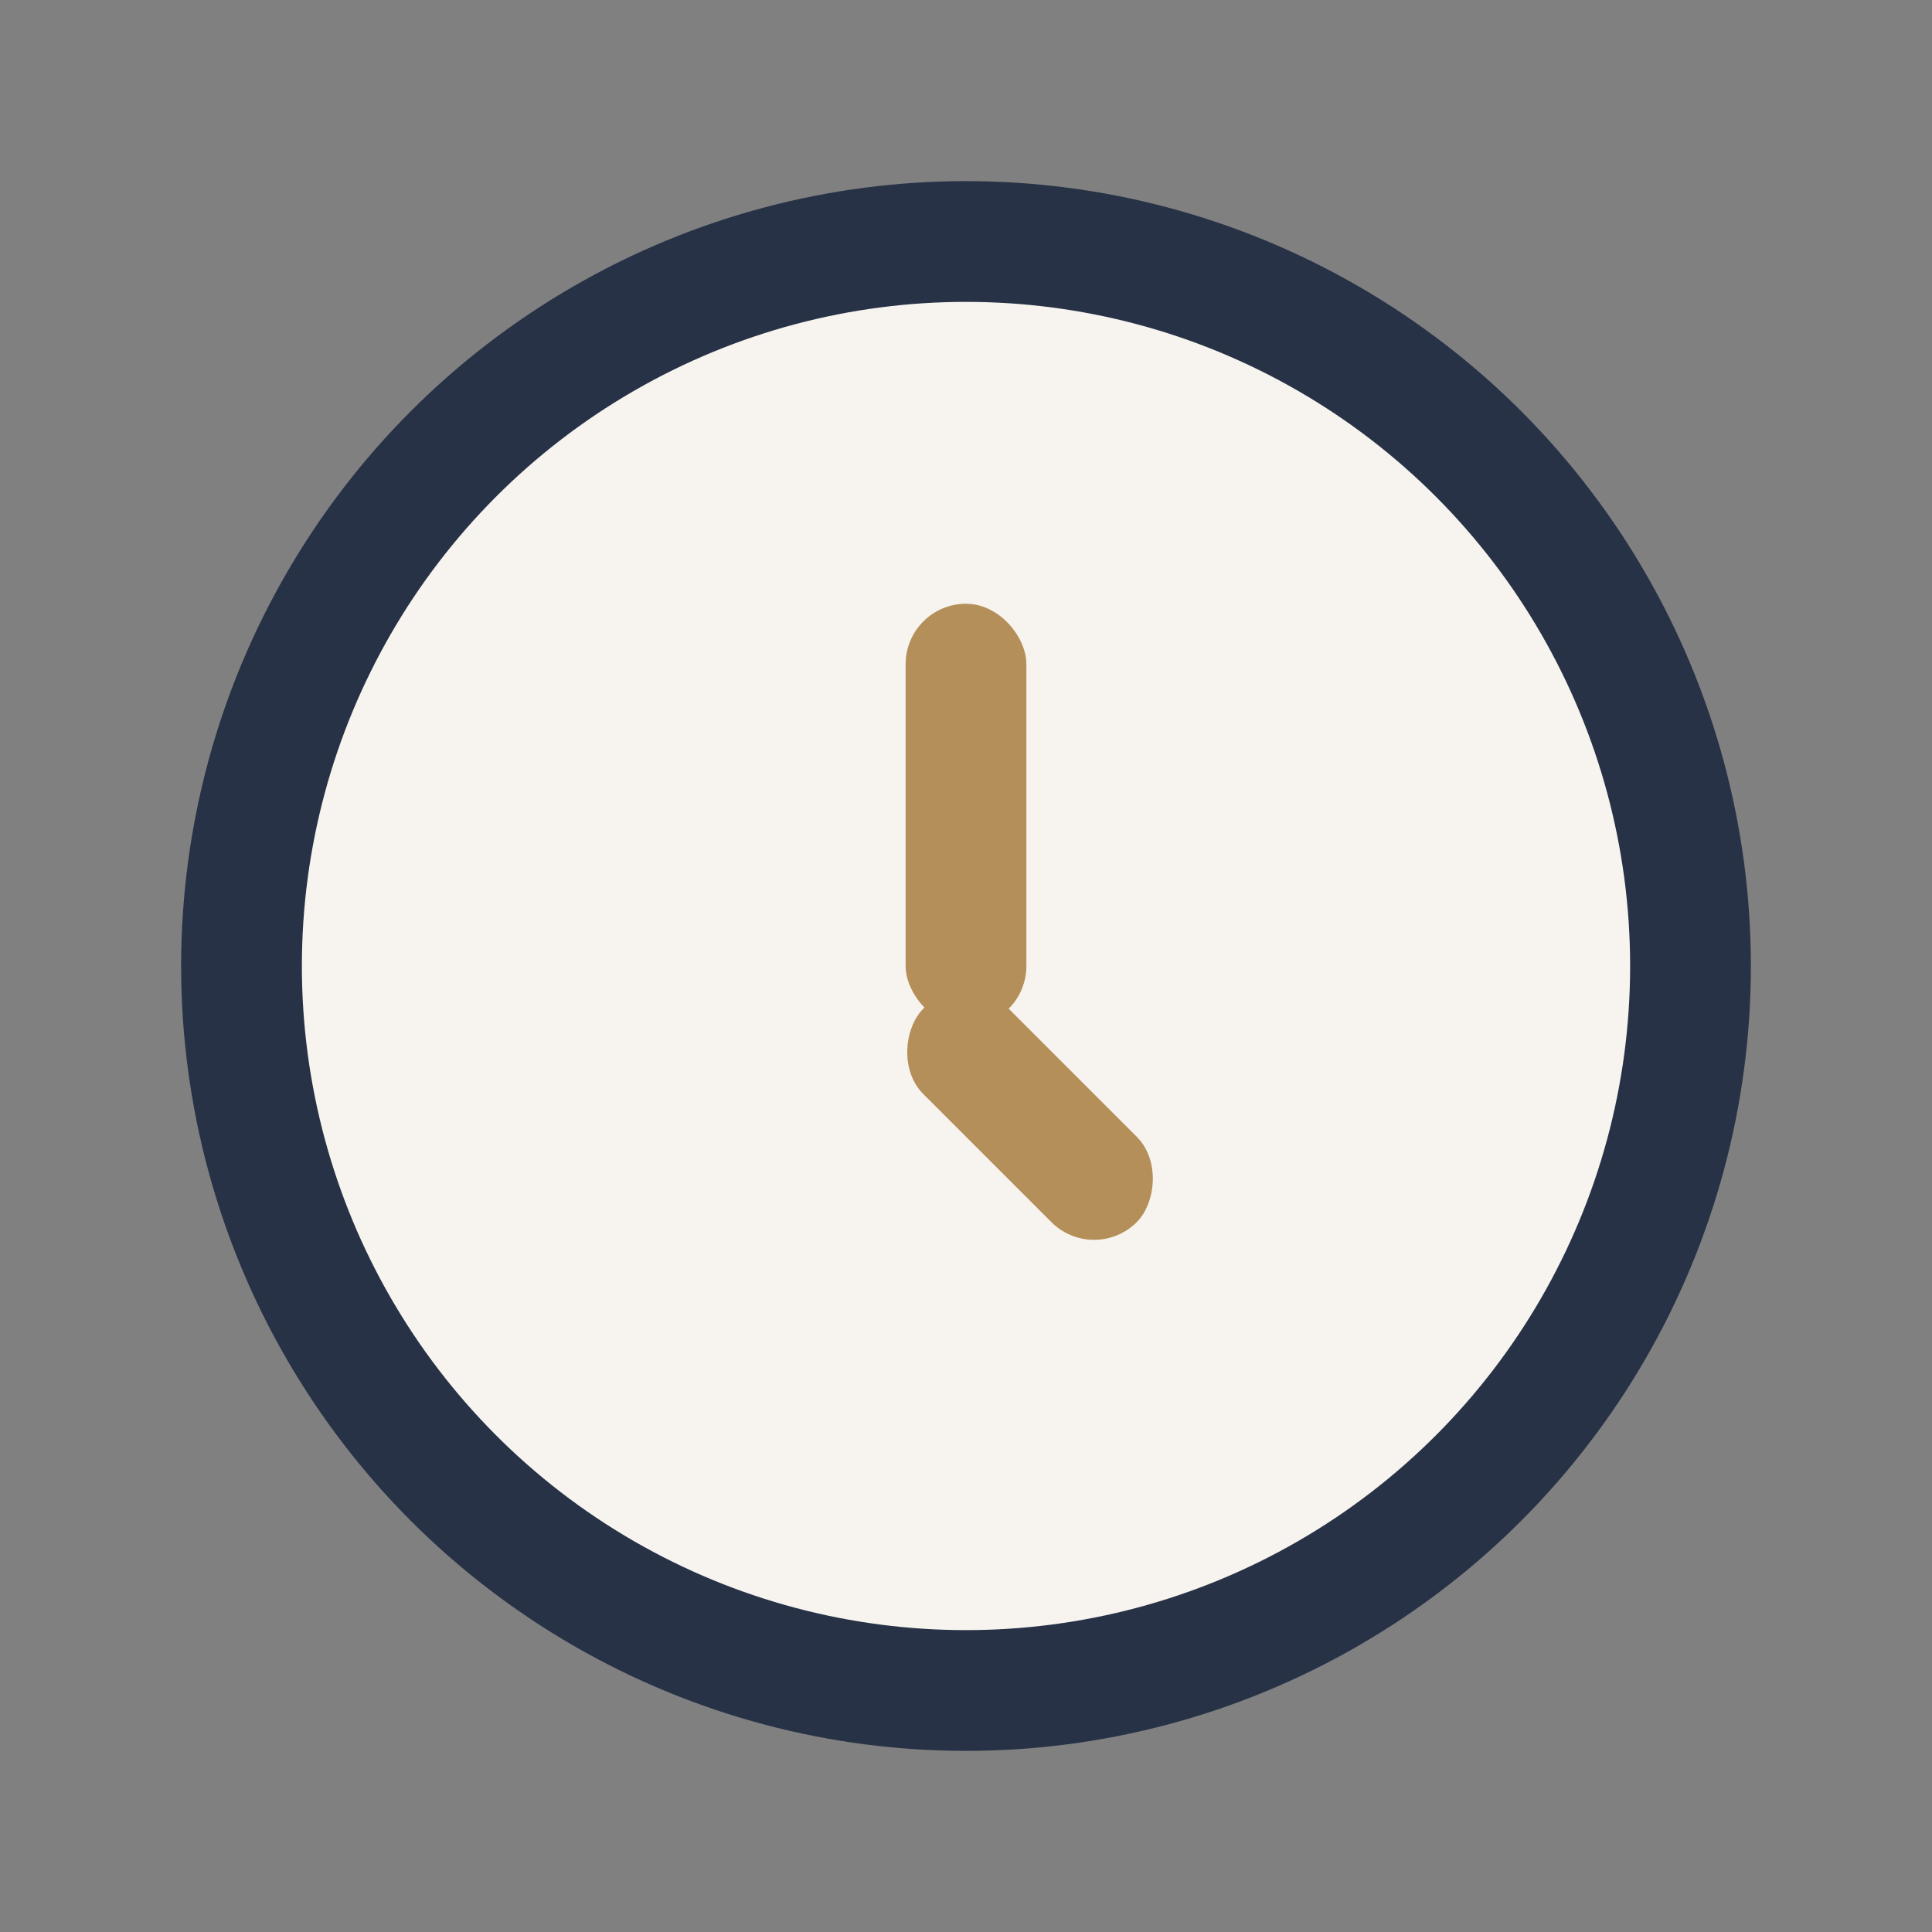 <?xml version="1.0" encoding="UTF-8"?>
<svg xmlns="http://www.w3.org/2000/svg" width="32" height="32" viewBox="0 0 32 32"><rect x="0" y="0" width="32" height="32" fill="#808080" stroke="none"/><circle cx="16" cy="16" r="12" fill="#F7F4EF" stroke="#273246" stroke-width="2"/><rect x="15" y="10" width="2" height="7" rx="1" fill="#B58F5A"/><rect x="16" y="16" width="5" height="2" rx="1" fill="#B58F5A" transform="rotate(45 16 16)"/></svg>